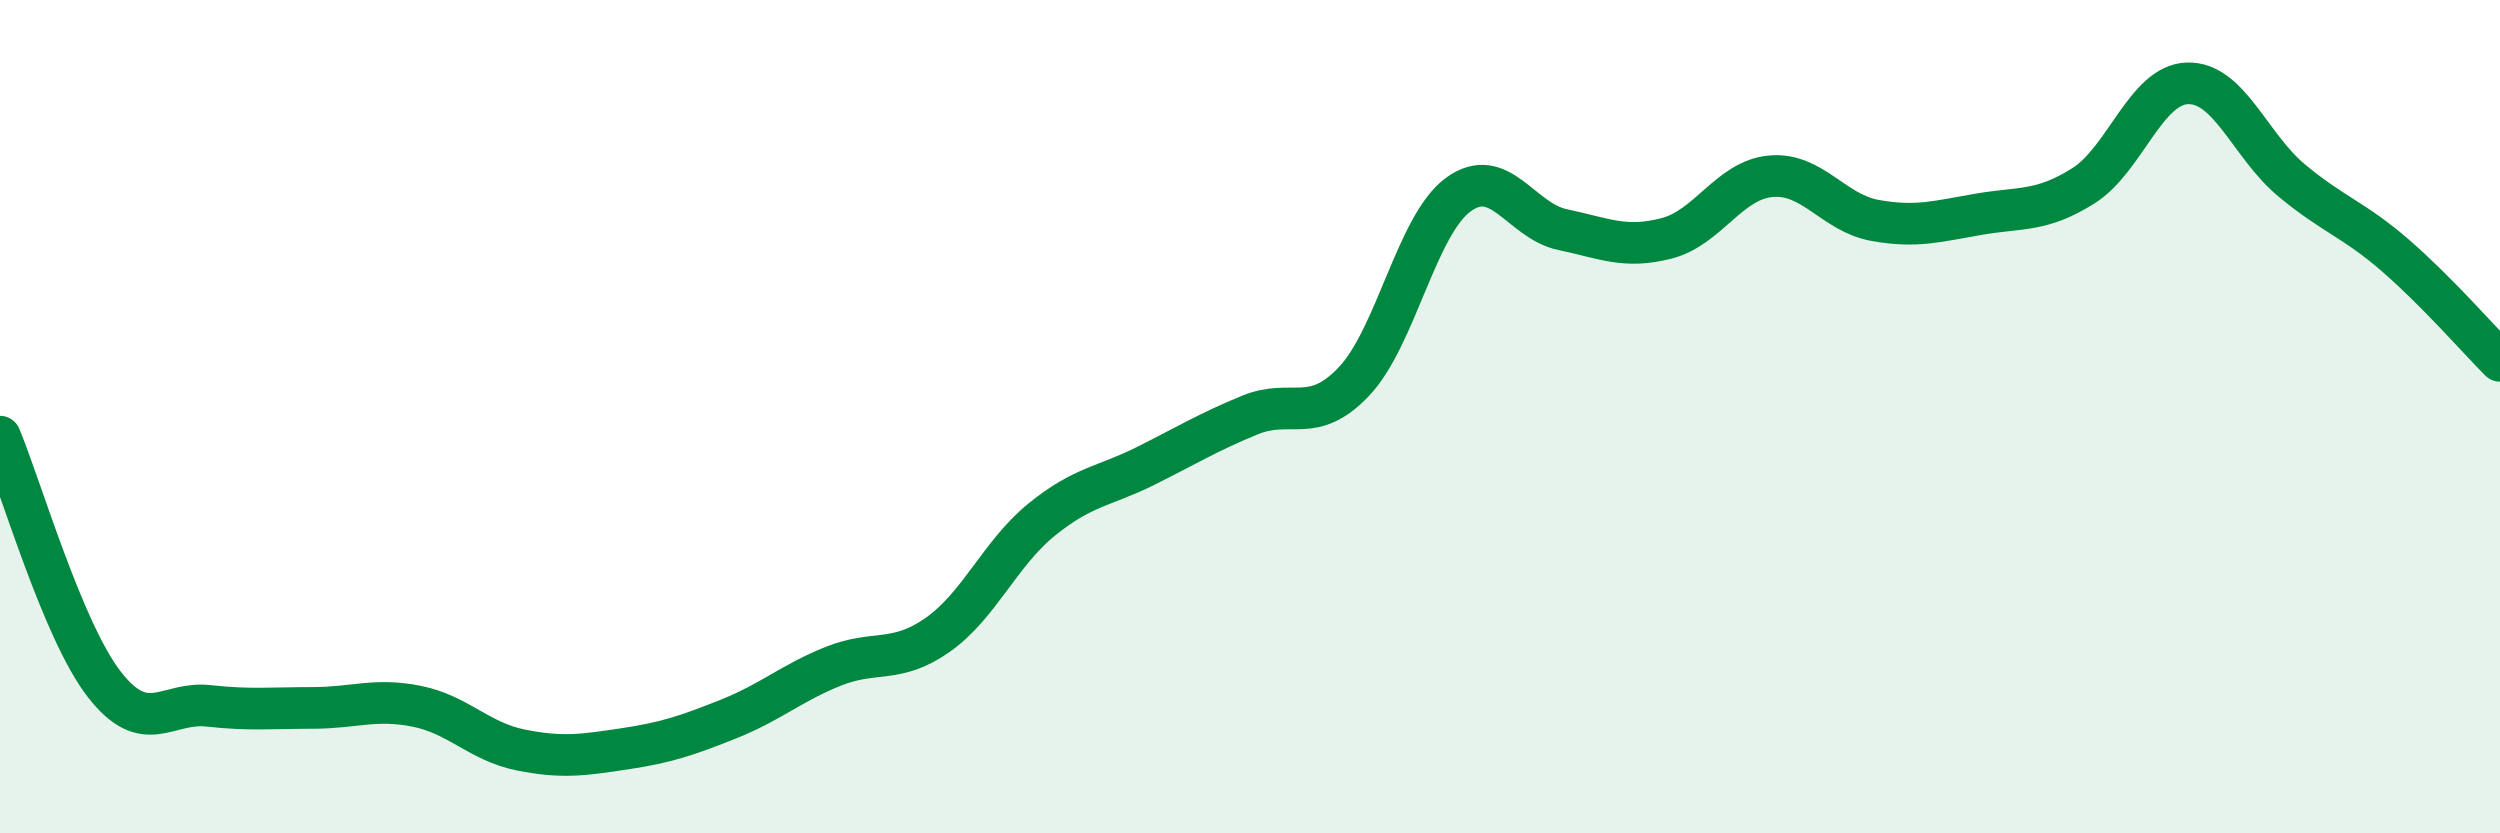 
    <svg width="60" height="20" viewBox="0 0 60 20" xmlns="http://www.w3.org/2000/svg">
      <path
        d="M 0,10.48 C 0.5,11.67 1.5,15.13 2.5,16.42 C 3.5,17.71 4,16.83 5,16.94 C 6,17.05 6.5,16.99 7.5,16.99 C 8.5,16.99 9,16.75 10,16.95 C 11,17.15 11.5,17.8 12.5,18 C 13.5,18.2 14,18.12 15,17.97 C 16,17.82 16.5,17.65 17.5,17.25 C 18.5,16.85 19,16.39 20,15.99 C 21,15.59 21.5,15.94 22.5,15.24 C 23.5,14.54 24,13.28 25,12.47 C 26,11.66 26.5,11.68 27.5,11.18 C 28.5,10.68 29,10.37 30,9.96 C 31,9.55 31.5,10.21 32.5,9.15 C 33.5,8.09 34,5.4 35,4.67 C 36,3.94 36.5,5.3 37.5,5.51 C 38.5,5.72 39,5.98 40,5.72 C 41,5.46 41.5,4.32 42.5,4.23 C 43.5,4.14 44,5.11 45,5.29 C 46,5.47 46.5,5.31 47.5,5.14 C 48.5,4.97 49,5.09 50,4.46 C 51,3.83 51.5,2.03 52.5,2 C 53.5,1.97 54,3.5 55,4.33 C 56,5.16 56.5,5.27 57.5,6.14 C 58.5,7.01 59.5,8.16 60,8.66L60 20L0 20Z"
        fill="#008740"
        opacity="0.1"
        stroke-linecap="round"
        stroke-linejoin="round"
      />
      <path
        d="M 0,10.48 C 0.5,11.67 1.5,15.13 2.5,16.42 C 3.5,17.71 4,16.83 5,16.94 C 6,17.05 6.5,16.99 7.5,16.99 C 8.5,16.99 9,16.75 10,16.95 C 11,17.15 11.5,17.8 12.5,18 C 13.5,18.2 14,18.12 15,17.97 C 16,17.82 16.5,17.65 17.5,17.25 C 18.5,16.85 19,16.39 20,15.99 C 21,15.59 21.5,15.94 22.5,15.24 C 23.5,14.54 24,13.28 25,12.47 C 26,11.66 26.5,11.68 27.5,11.18 C 28.5,10.68 29,10.37 30,9.96 C 31,9.55 31.5,10.21 32.5,9.15 C 33.5,8.09 34,5.4 35,4.67 C 36,3.94 36.5,5.3 37.5,5.51 C 38.5,5.72 39,5.98 40,5.72 C 41,5.46 41.5,4.32 42.5,4.23 C 43.5,4.14 44,5.11 45,5.29 C 46,5.47 46.5,5.31 47.5,5.14 C 48.5,4.97 49,5.09 50,4.46 C 51,3.83 51.5,2.03 52.5,2 C 53.5,1.97 54,3.5 55,4.33 C 56,5.16 56.5,5.27 57.5,6.14 C 58.5,7.01 59.5,8.16 60,8.66"
        stroke="#008740"
        stroke-width="1"
        fill="none"
        stroke-linecap="round"
        stroke-linejoin="round"
      />
    </svg>
  